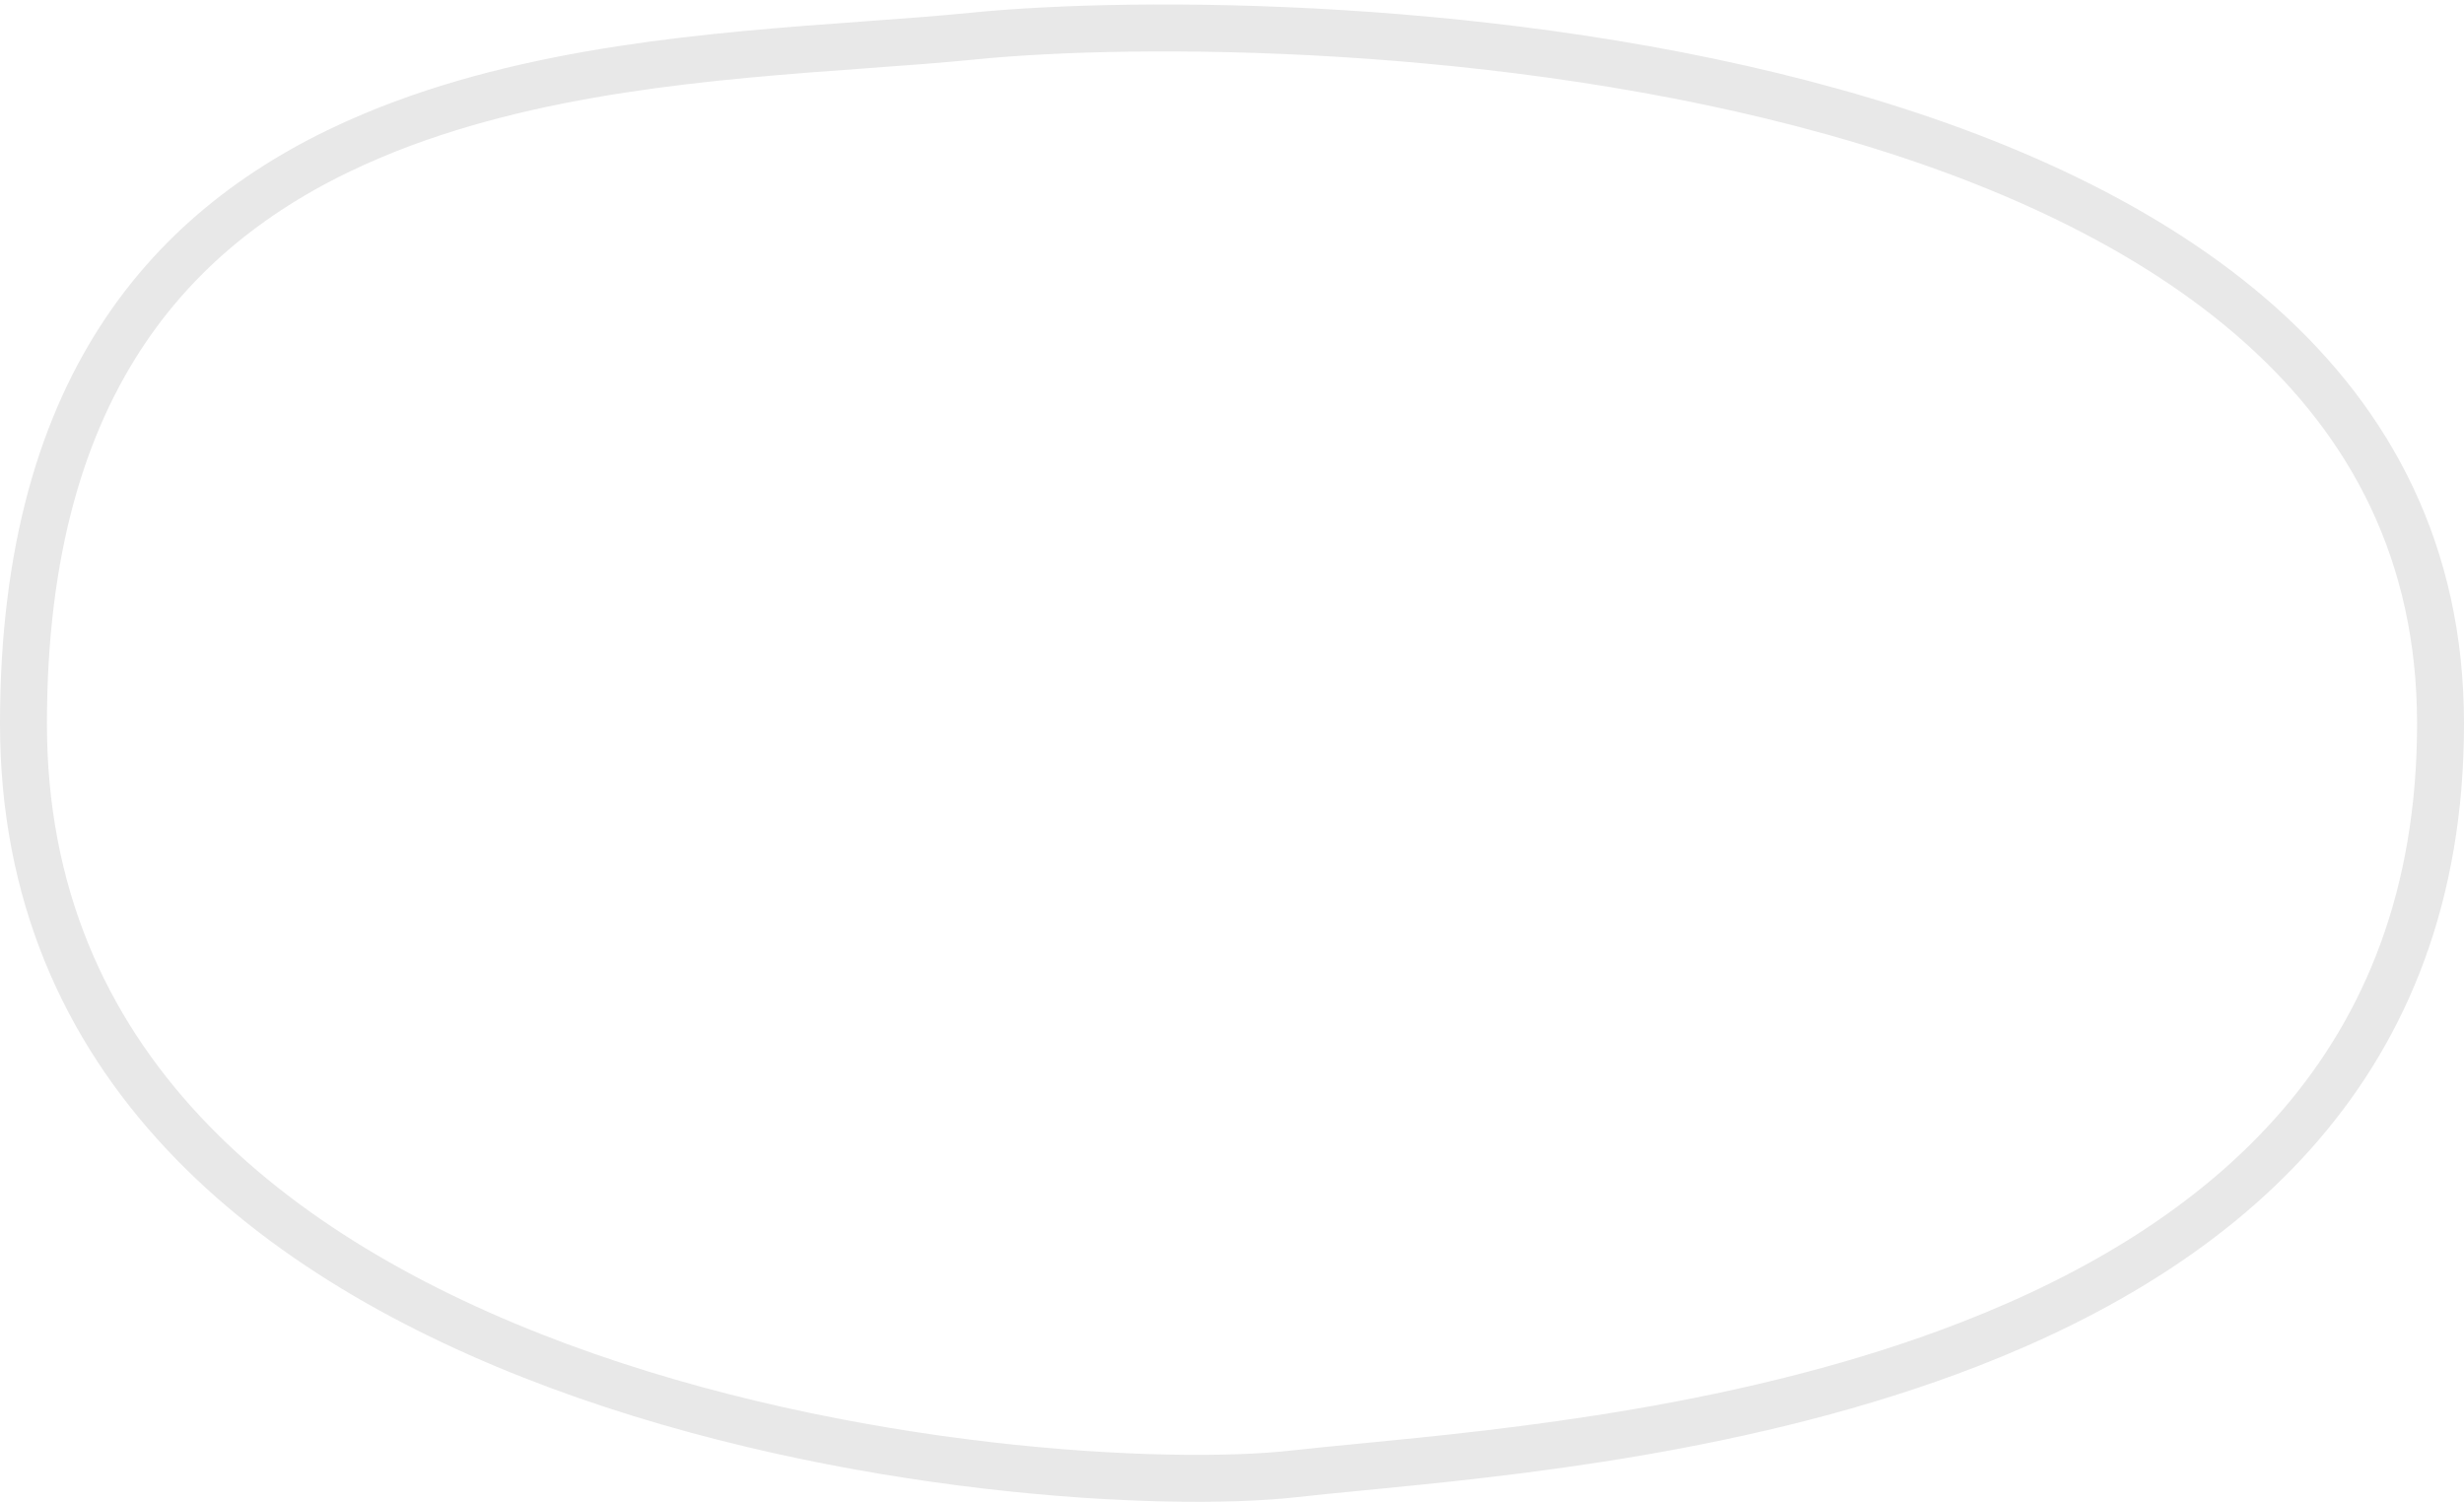 <svg width="105" height="64" viewBox="0 0 105 64" fill="none" xmlns="http://www.w3.org/2000/svg">
<path d="M104 30.839C104 38.181 101.669 43.717 98.034 47.944C94.383 52.191 89.369 55.168 83.94 57.28C74.62 60.906 64.297 61.907 57.984 62.52C56.923 62.623 55.975 62.714 55.164 62.806C49.76 63.416 36.098 62.767 23.821 58.215C11.54 53.661 1 45.362 1 30.839C1 23.418 2.686 18.029 5.353 14.075C8.02 10.12 11.723 7.517 15.901 5.766C22.626 2.947 30.404 2.381 36.868 1.911C38.517 1.791 40.081 1.677 41.52 1.533C48.36 0.852 64.124 0.853 78.137 4.771C85.142 6.73 91.628 9.645 96.347 13.872C101.037 18.073 104 23.579 104 30.839Z" stroke="#E8E8E8" stroke-width="2"/>
</svg>
